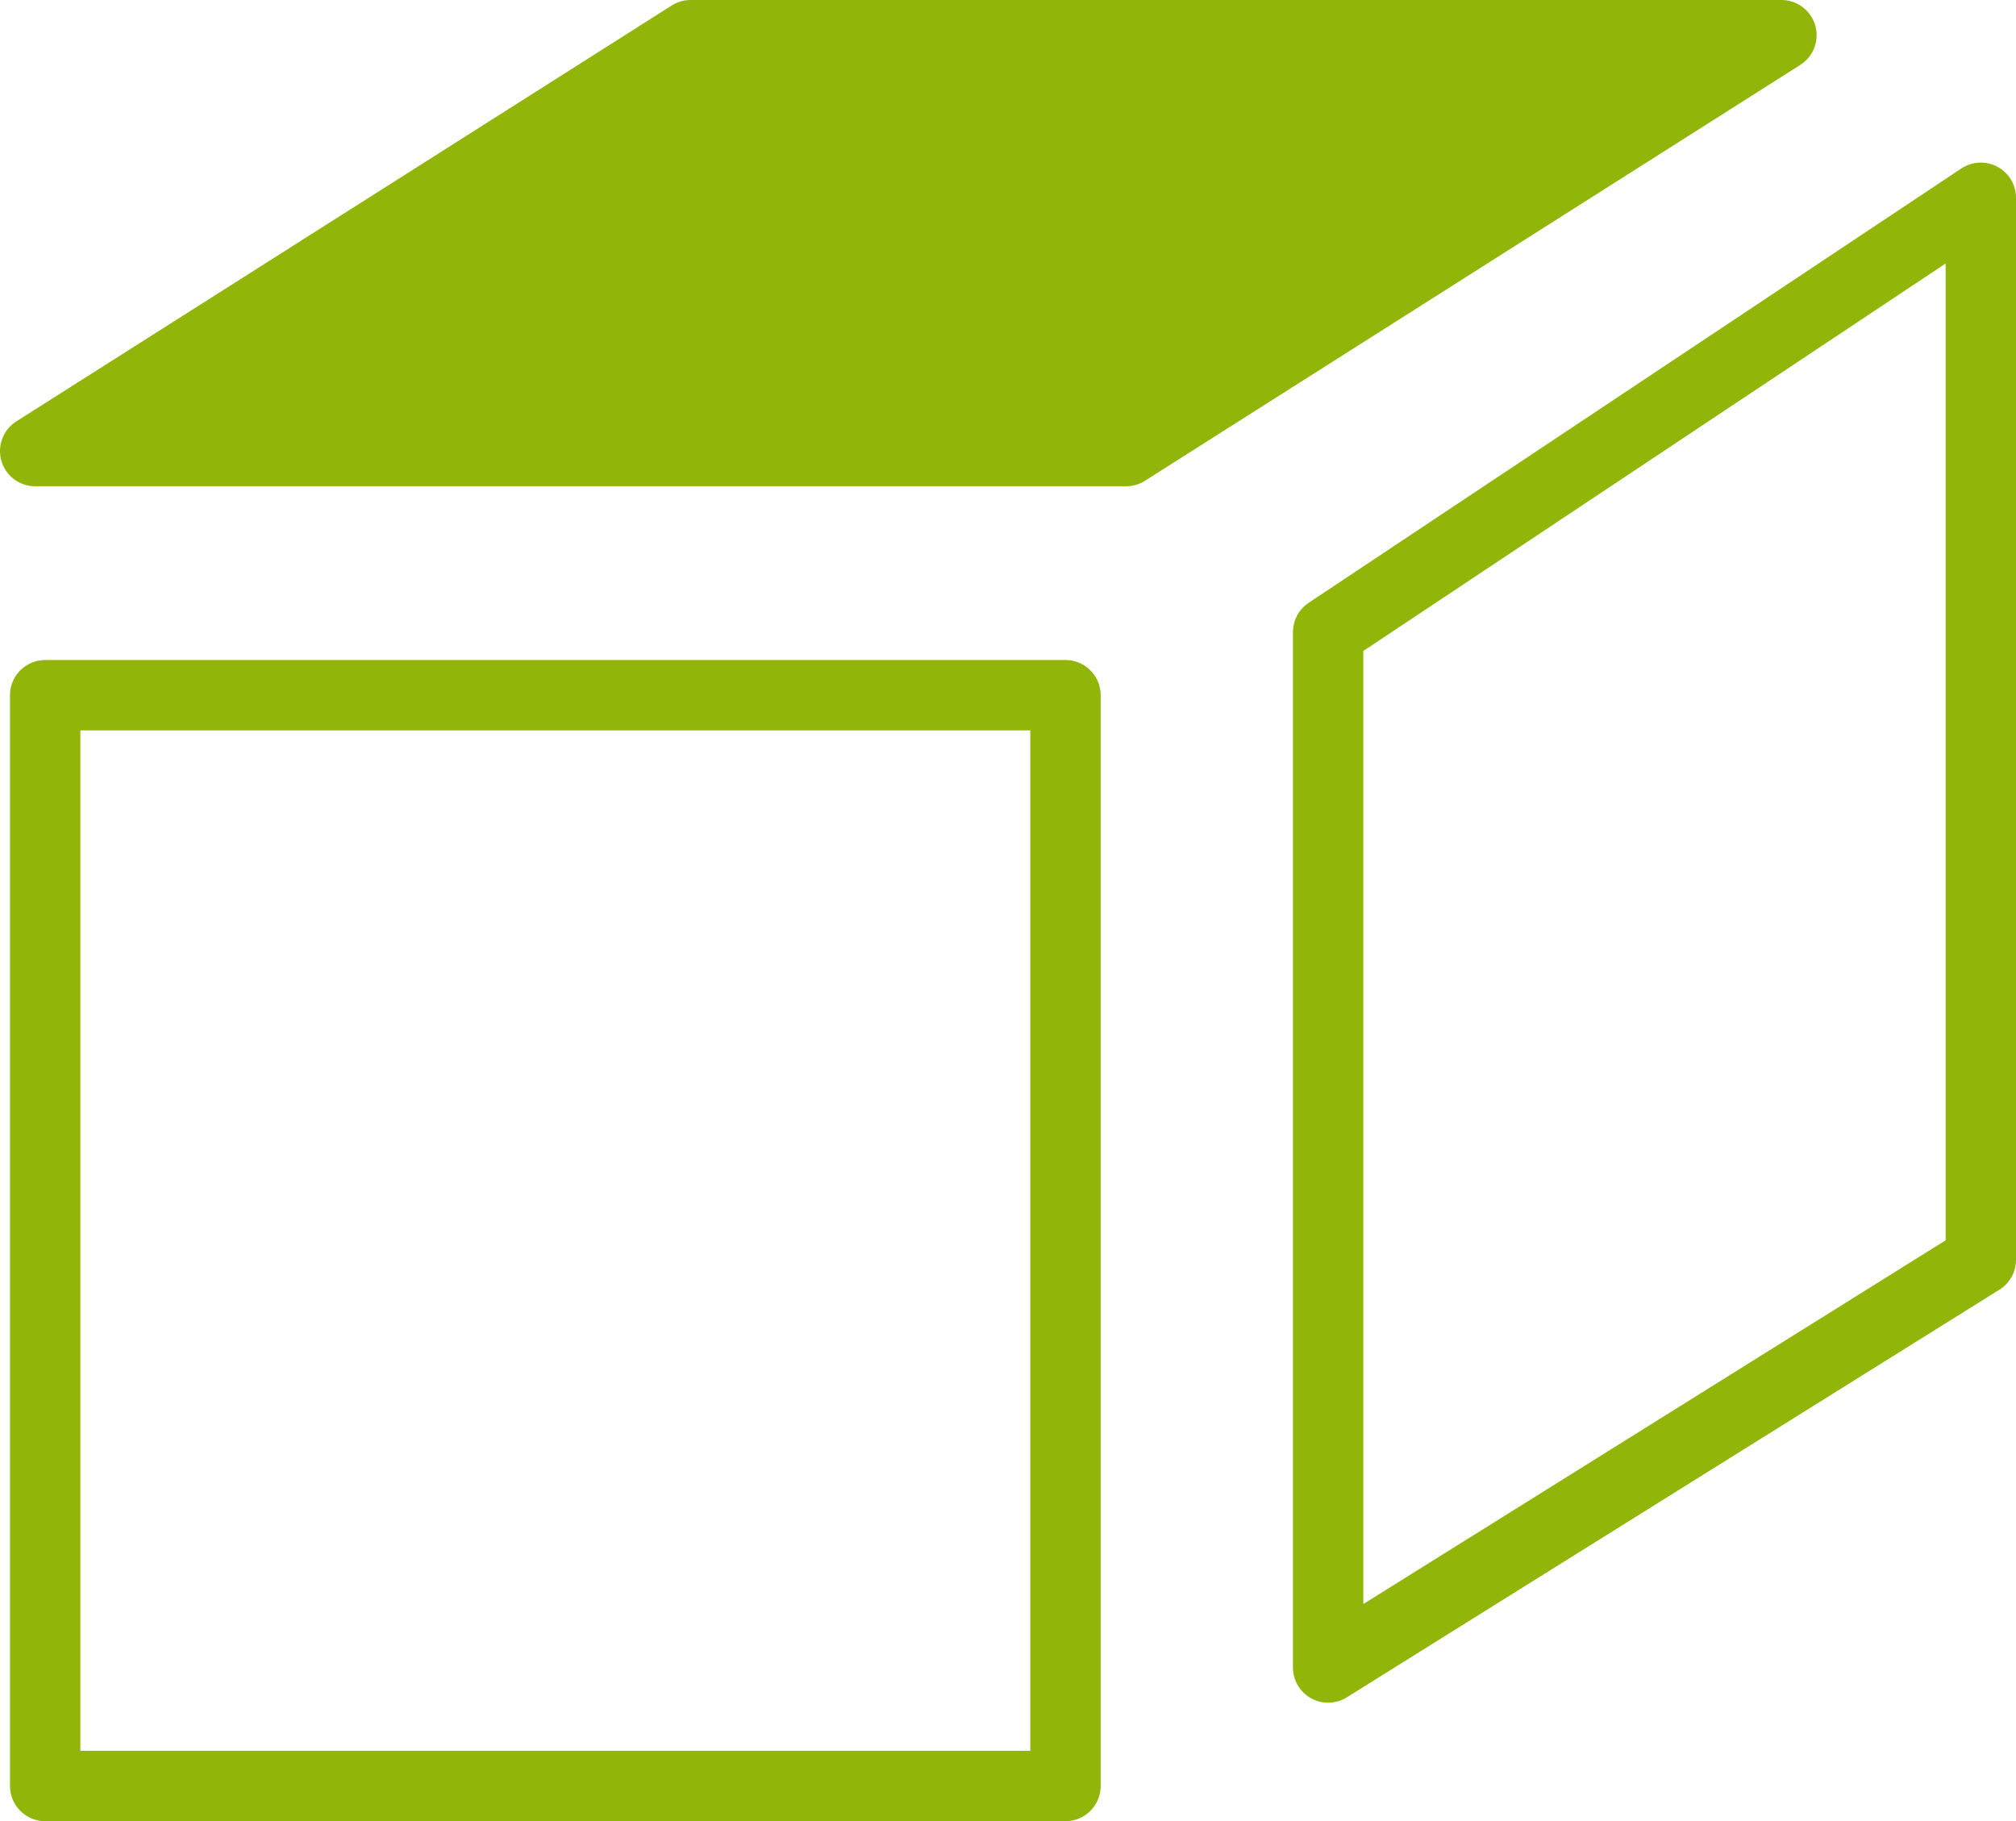<svg xmlns="http://www.w3.org/2000/svg" width="57.3" height="51.758" viewBox="0 0 57.3 51.758">
  <path id="Pfad_1373" data-name="Pfad 1373" d="M408.646,36.861l18.628-11.82h31.005l-18.627,11.82Z" transform="translate(-407.646 -24.041)" fill="#91b508" stroke="#91b508" stroke-linecap="round" stroke-linejoin="round" stroke-width="2"/>
  <g id="Rechteck_72" data-name="Rechteck 72" transform="translate(0.284 18.758)" fill="none" stroke="#91b508" stroke-linecap="round" stroke-linejoin="round" stroke-width="2">
    <rect width="31" height="33" stroke="none"/>
    <rect x="1" y="1" width="29" height="31" fill="none"/>
  </g>
  <path id="Pfad_1374" data-name="Pfad 1374" d="M2274.343,9613.611l-18.551,12.344v29.426l18.551-11.587Z" transform="translate(-2218.043 -9607.99)" fill="none" stroke="#91b508" stroke-linecap="round" stroke-linejoin="round" stroke-width="2"/>
</svg>